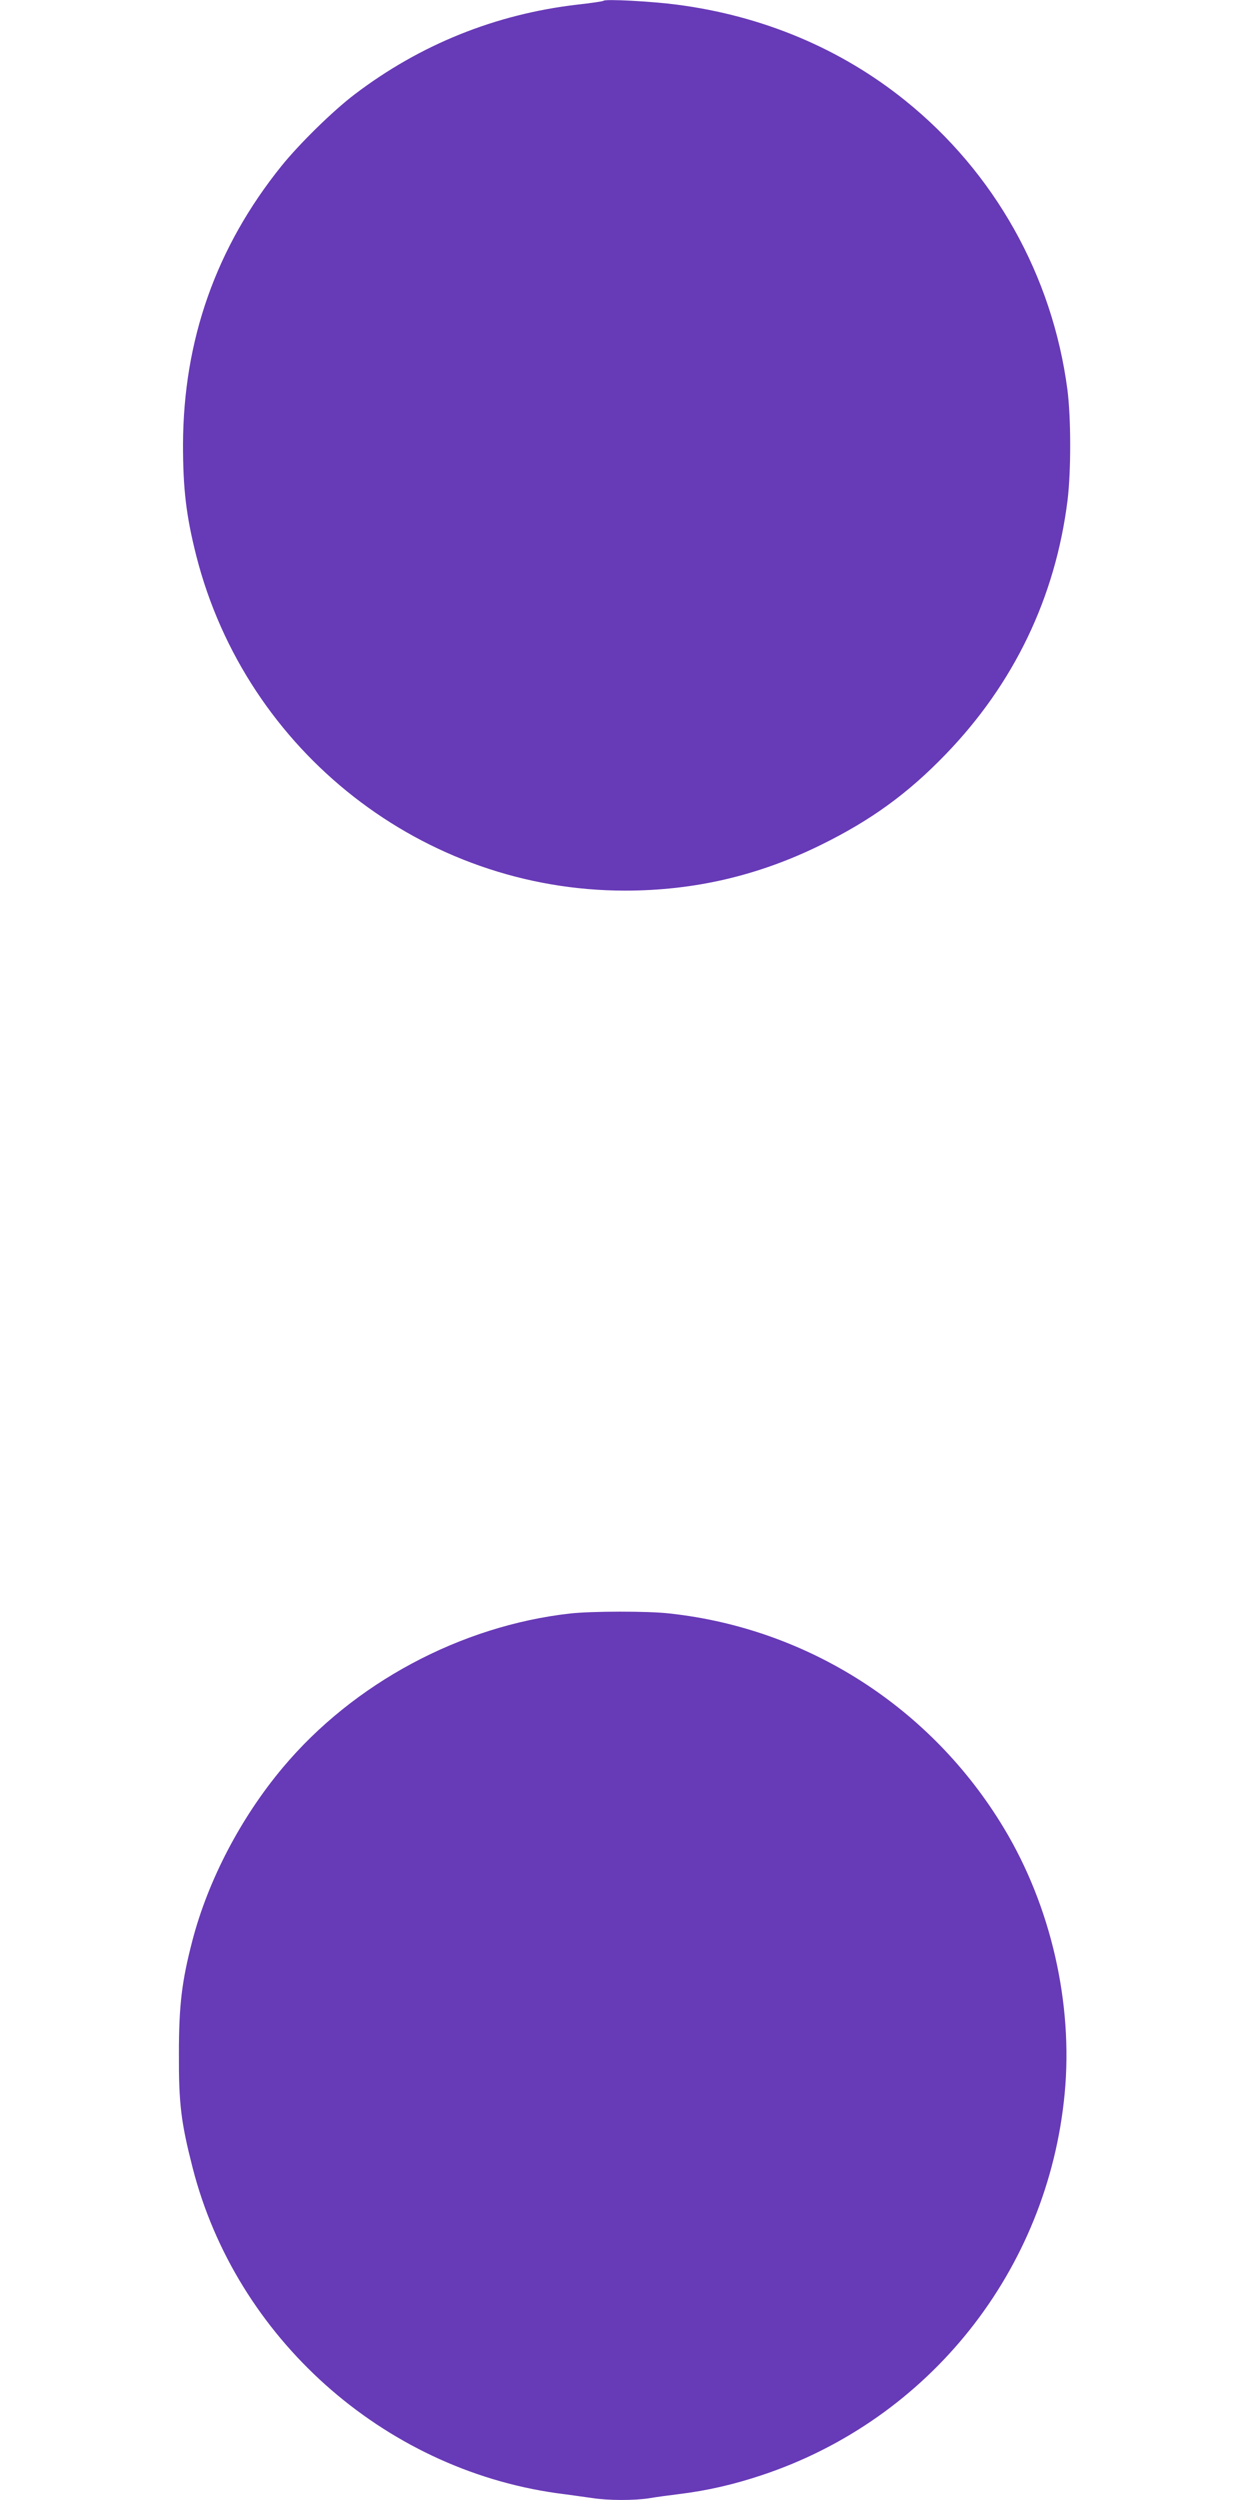 <?xml version="1.0" standalone="no"?>
<!DOCTYPE svg PUBLIC "-//W3C//DTD SVG 20010904//EN"
 "http://www.w3.org/TR/2001/REC-SVG-20010904/DTD/svg10.dtd">
<svg version="1.0" xmlns="http://www.w3.org/2000/svg"
 width="640pt" height="1280pt" viewBox="0 0 640 1280"
 preserveAspectRatio="xMidYMid meet">
<g transform="translate(0,1280) scale(0.1,-0.1)"
fill="#673ab7" stroke="none">
<path d="M3090 12796 c-3 -3 -65 -12 -137 -20 -417 -49 -802 -204 -1137 -459
-111 -84 -284 -254 -375 -367 -335 -416 -502 -891 -504 -1425 0 -229 16 -365
68 -571 256 -1005 1164 -1714 2195 -1714 356 0 685 77 1005 235 254 125 443
262 636 462 351 363 563 805 625 1303 18 150 18 419 -1 566 -77 583 -373 1111
-830 1479 -330 266 -730 434 -1168 491 -128 17 -368 30 -377 20z"/>
<path d="M2920 4539 c-562 -63 -1110 -357 -1472 -789 -215 -256 -383 -578
-463 -886 -54 -207 -69 -330 -69 -579 -1 -257 11 -352 70 -583 222 -870 972
-1541 1864 -1667 63 -8 145 -20 182 -25 85 -13 214 -13 292 -1 34 6 102 15
151 21 146 18 281 49 425 97 858 285 1465 1049 1551 1953 44 462 -70 960 -311
1360 -371 617 -1003 1022 -1712 1099 -112 13 -398 12 -508 0z"/>
</g>
</svg>
